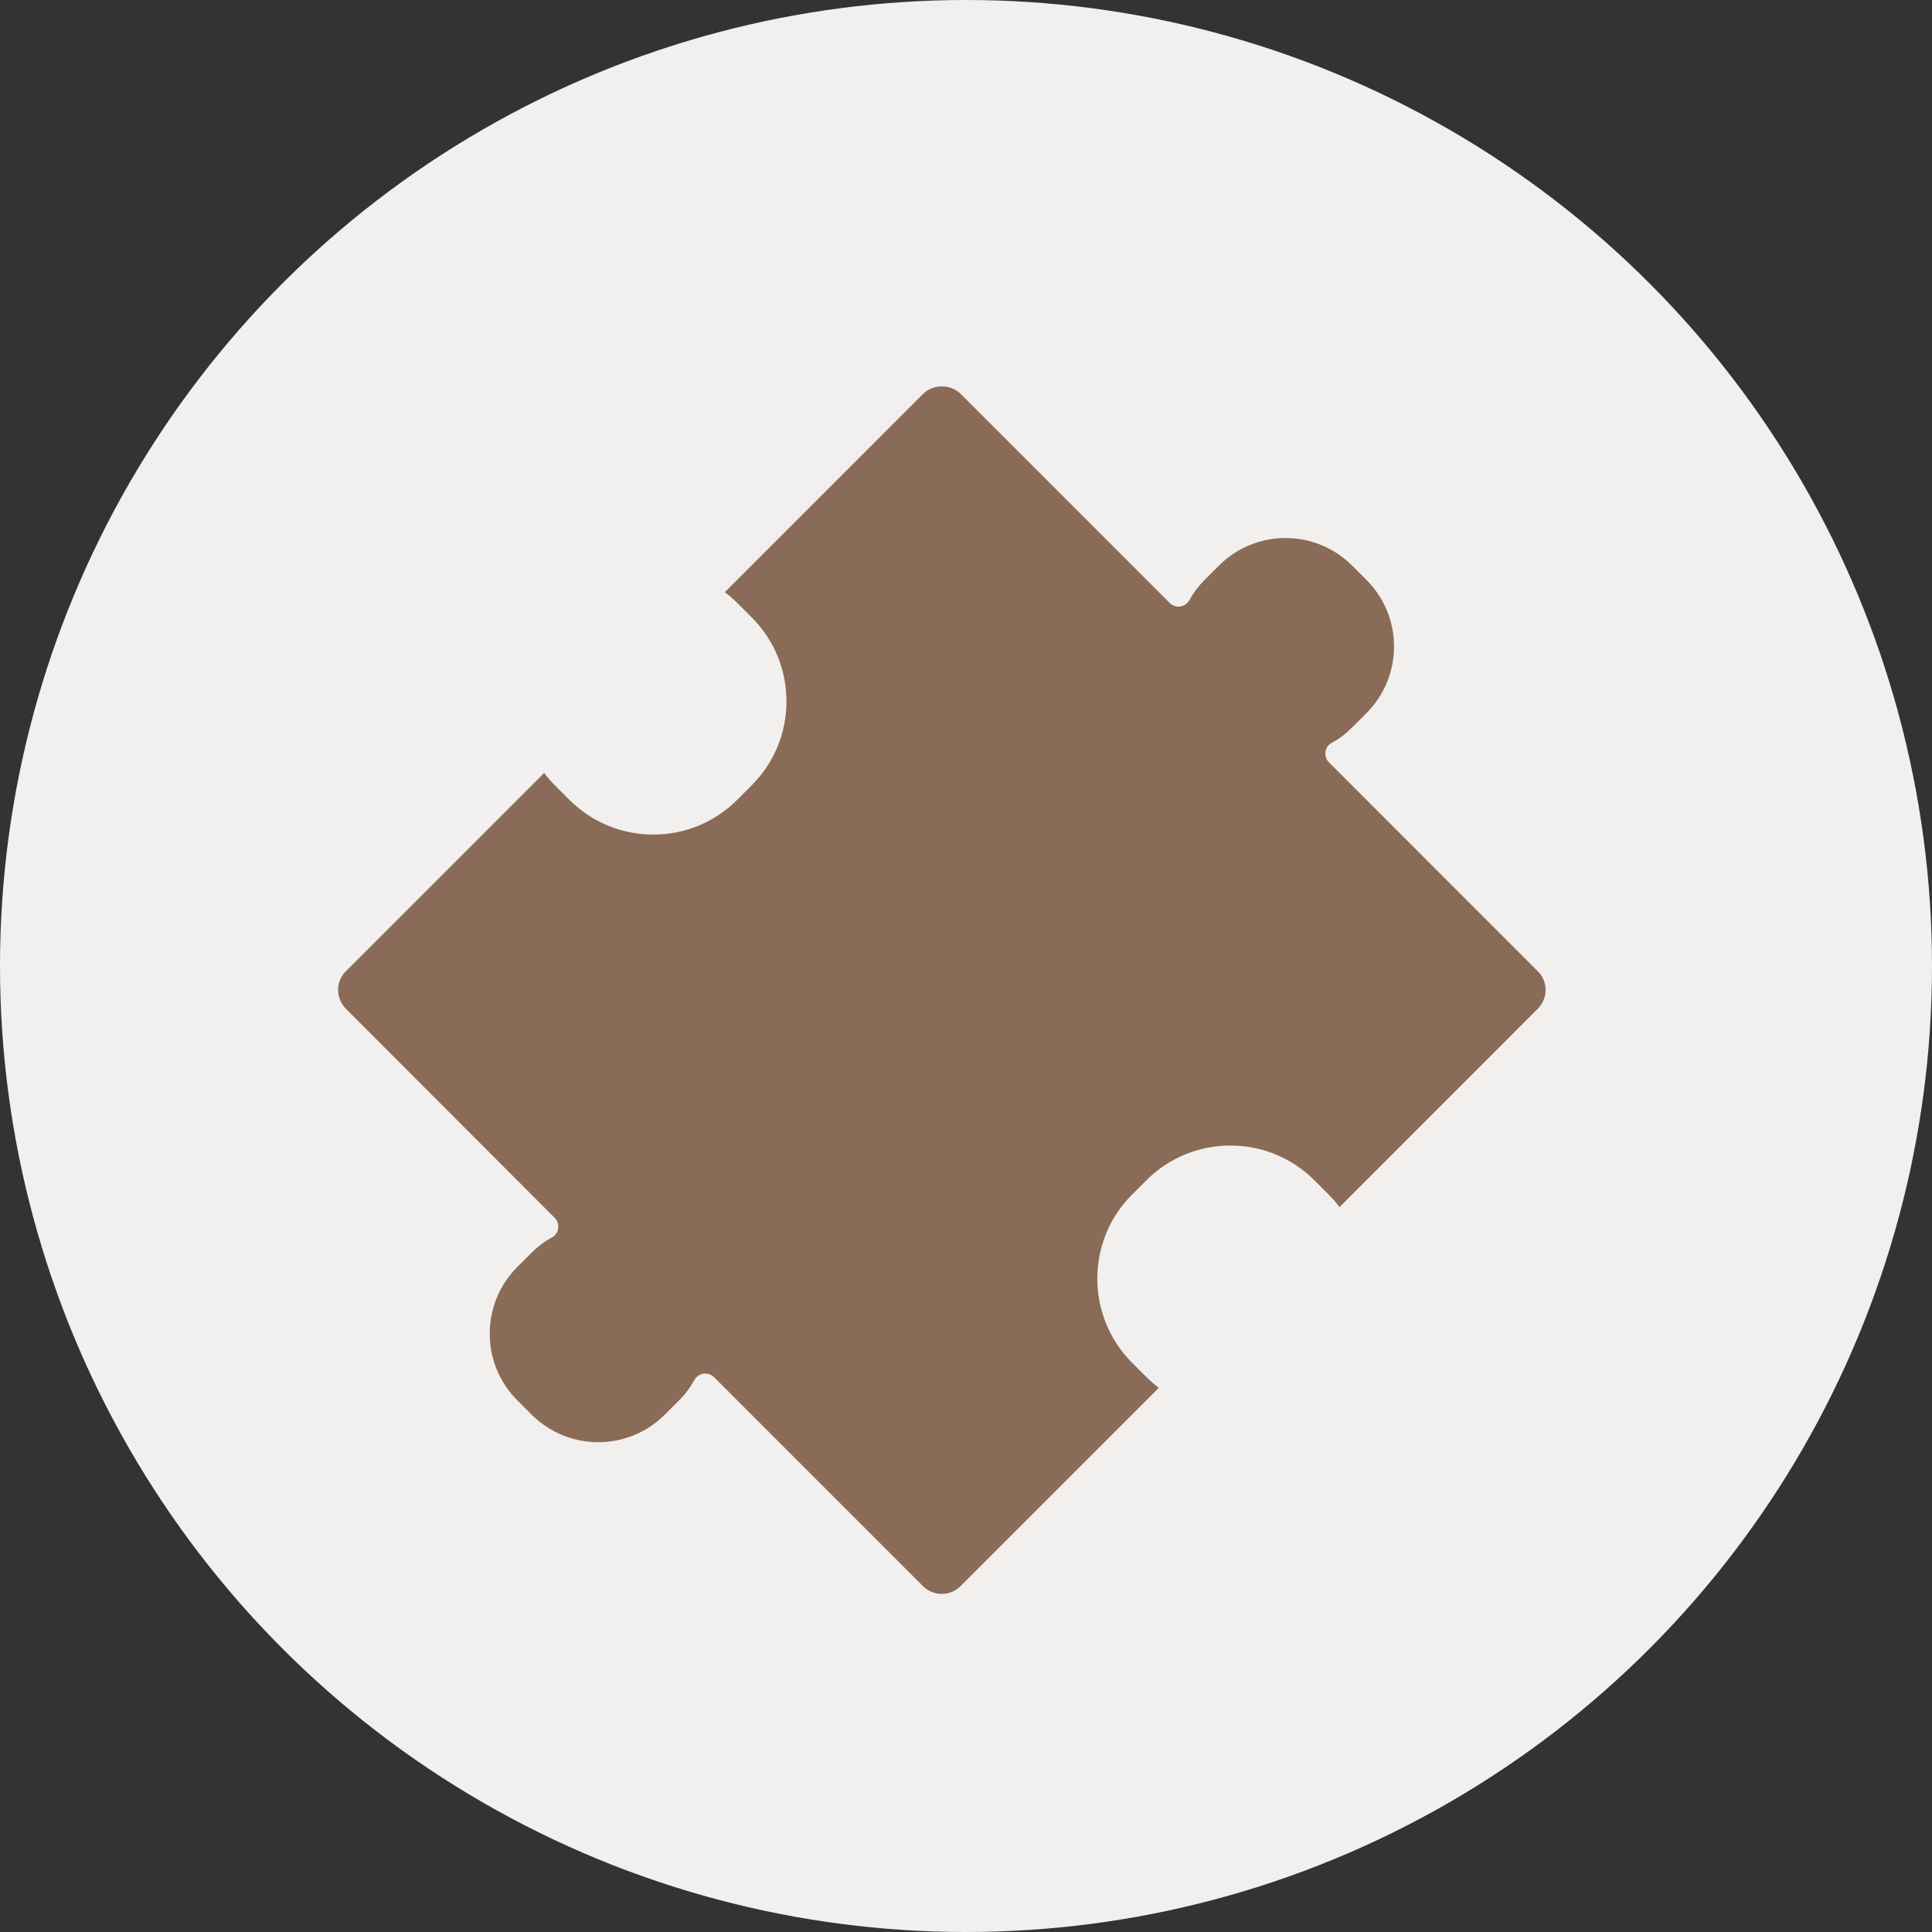 <?xml version="1.0" encoding="UTF-8"?> <svg xmlns="http://www.w3.org/2000/svg" width="40" height="40" viewBox="0 0 40 40" fill="none"><rect x="0" y="0" width="40" height="40" fill="#333333" stroke="none"/><circle cx="20" cy="20" r="20" fill="#F2F0EE"></circle><path d="M31.838 20.885L27.734 24.991C27.665 24.901 27.591 24.815 27.509 24.733L27.214 24.437C26.255 23.477 24.693 23.477 23.734 24.437L23.438 24.733C22.479 25.692 22.479 27.254 23.438 28.213L23.734 28.509C23.816 28.591 23.903 28.665 23.992 28.734L19.887 32.839C19.673 33.054 19.324 33.054 19.109 32.839L14.783 28.512C14.735 28.463 14.671 28.438 14.602 28.438C14.589 28.438 14.576 28.438 14.566 28.44C14.487 28.451 14.418 28.502 14.377 28.57C14.293 28.724 14.191 28.861 14.061 28.991L13.765 29.287C13.395 29.657 12.905 29.859 12.385 29.859C11.865 29.859 11.375 29.655 11.005 29.287L10.709 28.991C9.949 28.231 9.949 26.994 10.709 26.233L11.005 25.937C11.135 25.807 11.273 25.702 11.426 25.621C11.497 25.582 11.546 25.514 11.556 25.432C11.569 25.353 11.541 25.271 11.485 25.215L7.161 20.885C7.059 20.783 7 20.642 7 20.497C7 20.352 7.056 20.211 7.161 20.109L11.265 16.004C11.334 16.093 11.408 16.18 11.49 16.261L11.786 16.557C12.25 17.022 12.87 17.279 13.525 17.279C14.181 17.279 14.801 17.024 15.265 16.557L15.561 16.261C16.025 15.797 16.283 15.177 16.283 14.521C16.283 13.865 16.028 13.245 15.561 12.781L15.265 12.485C15.183 12.403 15.097 12.329 15.007 12.261L19.112 8.155C19.318 7.948 19.683 7.948 19.89 8.155L24.219 12.485C24.275 12.541 24.357 12.569 24.436 12.557C24.515 12.544 24.584 12.495 24.625 12.427C24.709 12.273 24.811 12.136 24.941 12.005L25.237 11.71C25.997 10.949 27.234 10.949 27.994 11.71L28.29 12.005C28.66 12.375 28.862 12.865 28.862 13.386C28.862 13.906 28.657 14.396 28.29 14.766L27.994 15.062C27.864 15.193 27.726 15.297 27.573 15.379C27.502 15.417 27.453 15.486 27.443 15.568C27.43 15.647 27.459 15.728 27.515 15.784L31.844 20.115C32.053 20.321 32.053 20.671 31.838 20.885Z" fill="#8A6B57"></path></svg> 